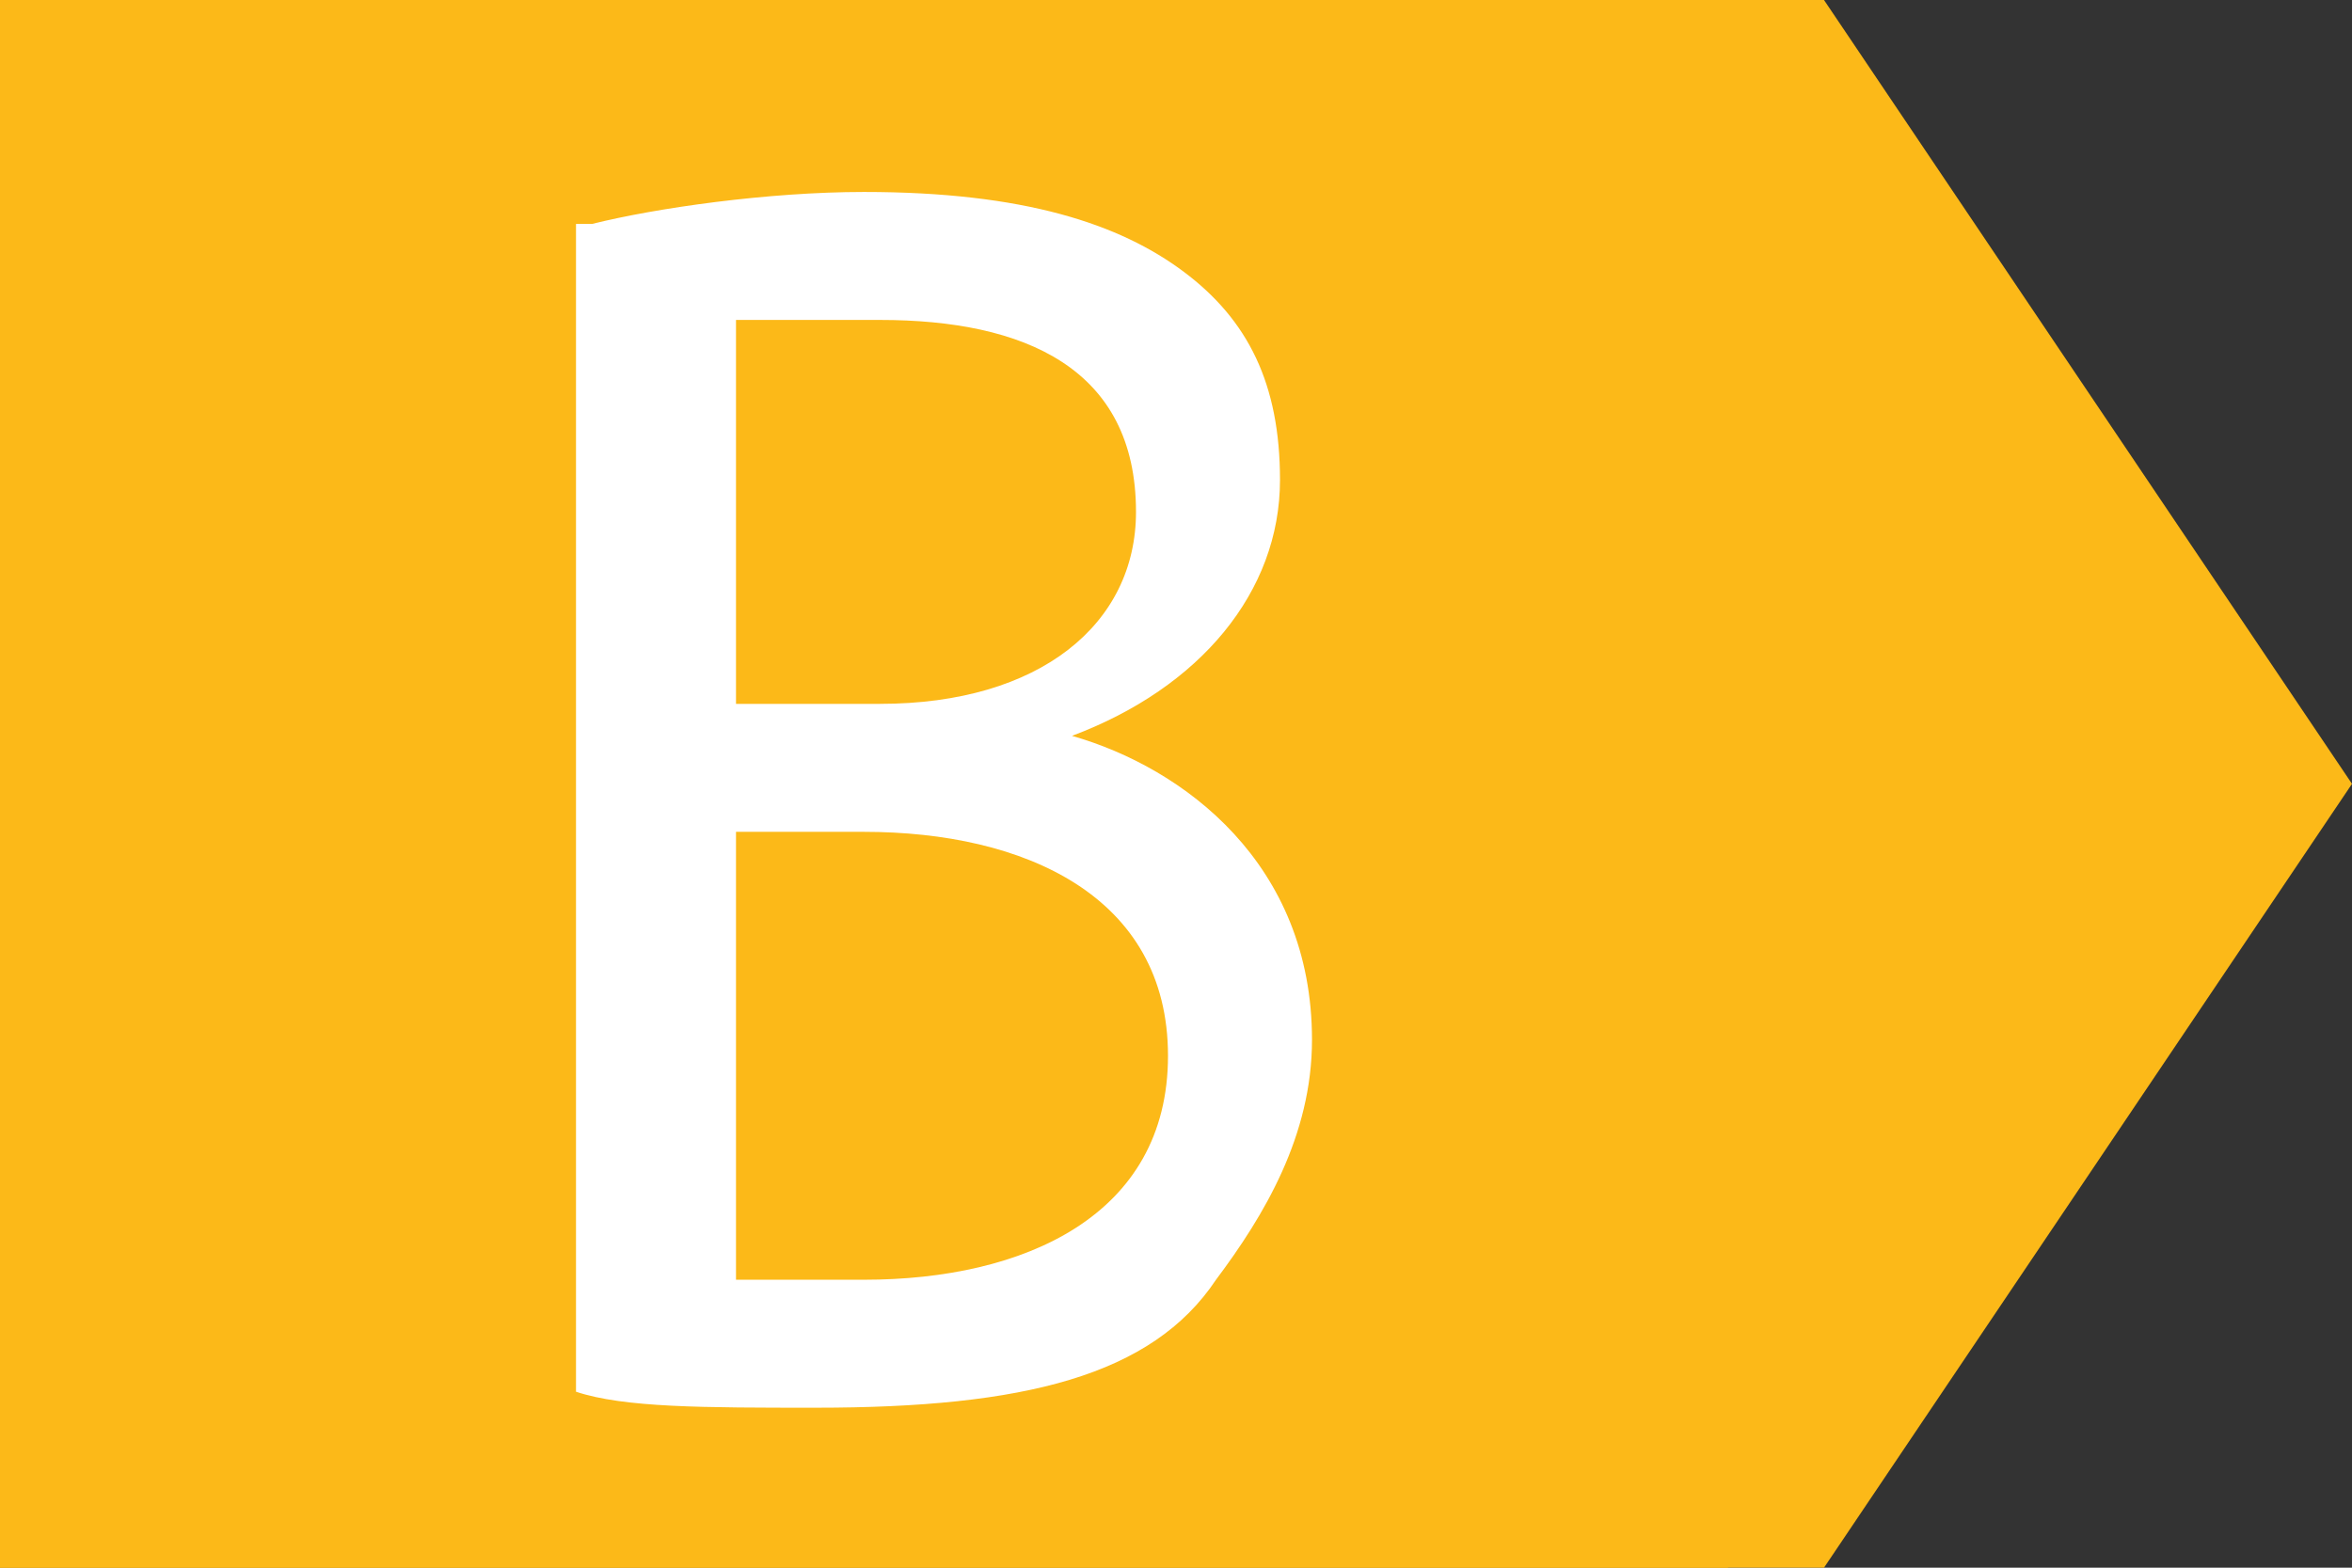 <?xml version="1.0" encoding="utf-8"?>
<!-- Generator: Adobe Illustrator 26.0.1, SVG Export Plug-In . SVG Version: 6.00 Build 0)  -->
<svg version="1.1" id="Layer_1" xmlns="http://www.w3.org/2000/svg" xmlns:xlink="http://www.w3.org/1999/xlink" x="0px" y="0px"
	 viewBox="0 0 14.7 9.8" style="enable-background:new 0 0 14.7 9.8;" xml:space="preserve">
<rect x="0" y="0" width="14.7" height="9.8" fill="#333333" stroke="none"/>
<style type="text/css">
	.st0{fill:#FCB918;}
	.st1{fill:#FFFFFF;}
</style>
<polygon class="st0" points="0,0 0,9.8 11.4,9.8 14.7,4.9 11.4,0 "/>
<rect x="0" class="st0" width="10.8" height="9.8"/>
<g>
	<path class="st1" d="M3.7,1.4c0.4-0.1,1.1-0.2,1.7-0.2c1,0,1.6,0.2,2,0.5c0.4,0.3,0.6,0.7,0.6,1.3c0,0.7-0.5,1.3-1.3,1.6v0
		c0.7,0.2,1.5,0.8,1.5,1.9c0,0.6-0.3,1.1-0.6,1.5C7.2,8.6,6.4,8.8,5.1,8.8c-0.7,0-1.2,0-1.5-0.1V1.4z M4.6,4.4h0.9
		c1,0,1.6-0.5,1.6-1.2C7.1,2.3,6.4,2,5.5,2C5,2,4.8,2,4.6,2V4.4z M4.6,8c0.2,0,0.5,0,0.8,0c1,0,1.9-0.4,1.9-1.4c0-1-0.9-1.4-1.9-1.4
		H4.6V8z"/>
</g>
</svg>
